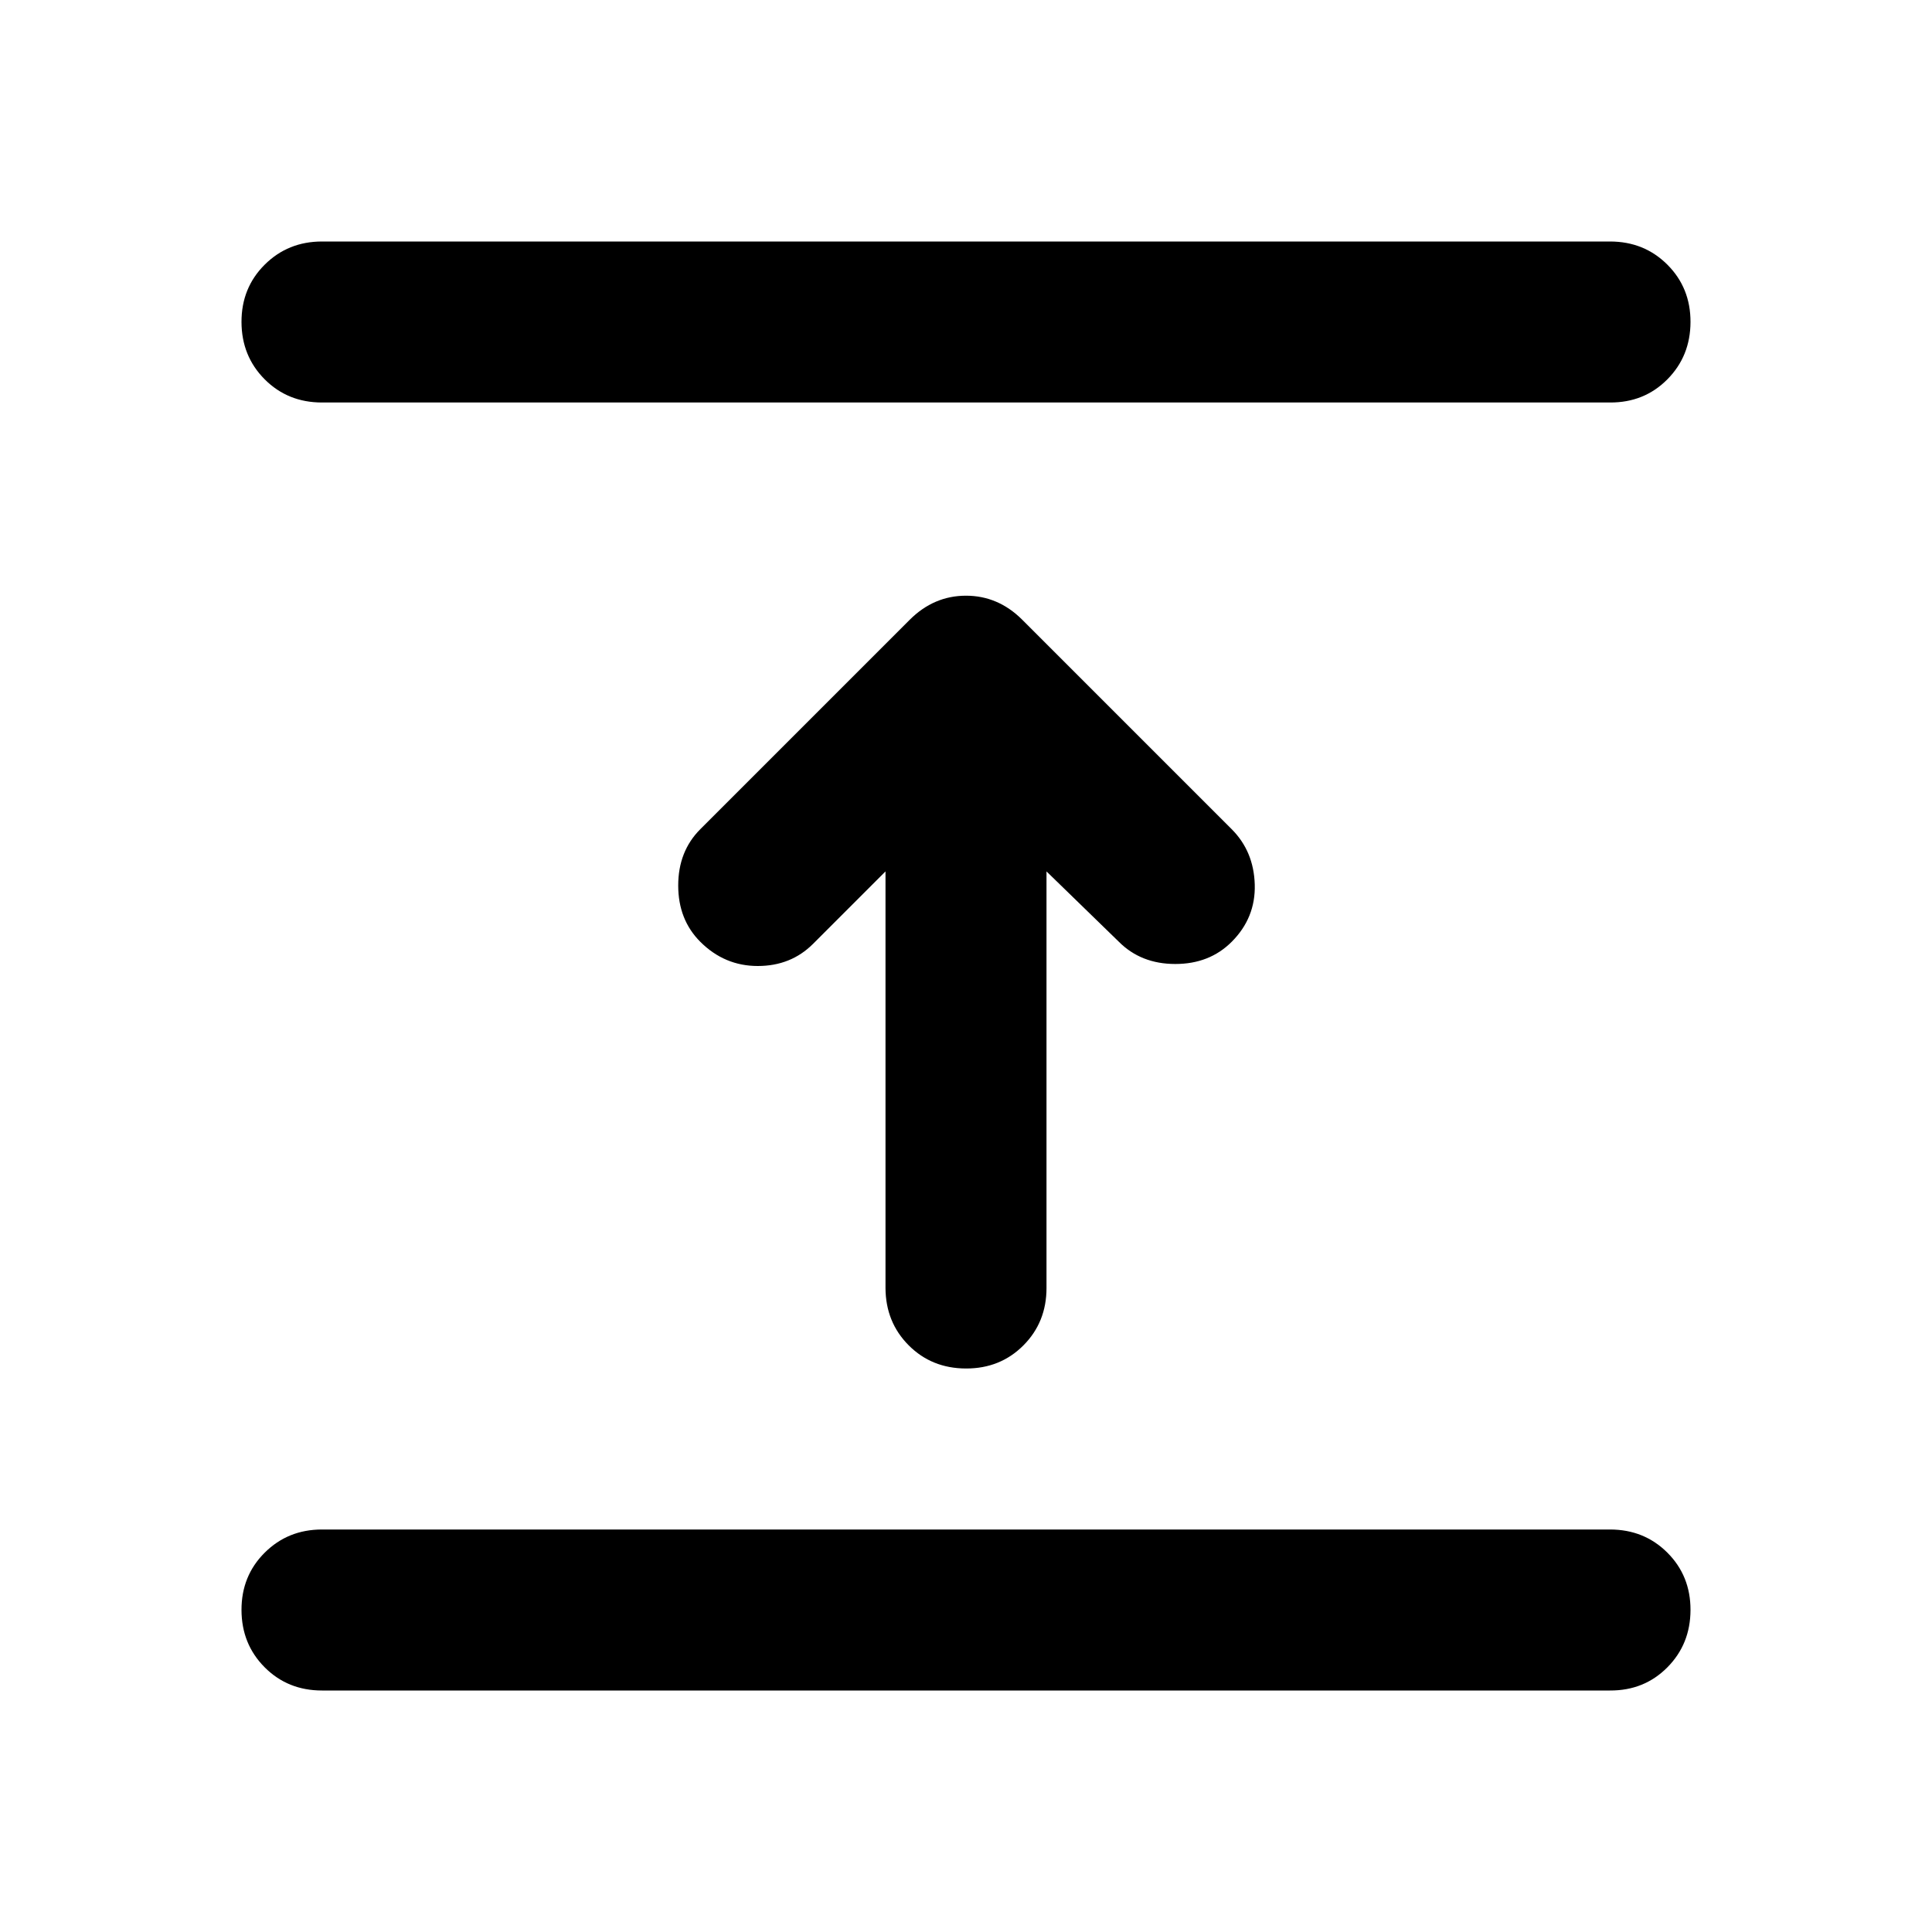 <?xml version="1.0" encoding="utf-8"?>
<!-- Generator: www.svgicons.com -->
<svg xmlns="http://www.w3.org/2000/svg" width="800" height="800" viewBox="0 0 24 24">
<path fill="currentColor" d="M20 21H4q-.425 0-.712-.288T3 20t.288-.712T4 19h16q.425 0 .713.288T21 20t-.288.713T20 21m-9-10.175l-.9.9Q9.825 12 9.413 12t-.713-.3q-.275-.275-.275-.7t.275-.7l2.6-2.6q.3-.3.7-.3t.7.3l2.6 2.6q.275.275.287.688t-.287.712q-.275.275-.7.275t-.7-.275l-.9-.875V16q0 .425-.287.713T12 17t-.712-.288T11 16zM20 5H4q-.425 0-.712-.288T3 4t.288-.712T4 3h16q.425 0 .713.288T21 4t-.288.713T20 5"/>
</svg>